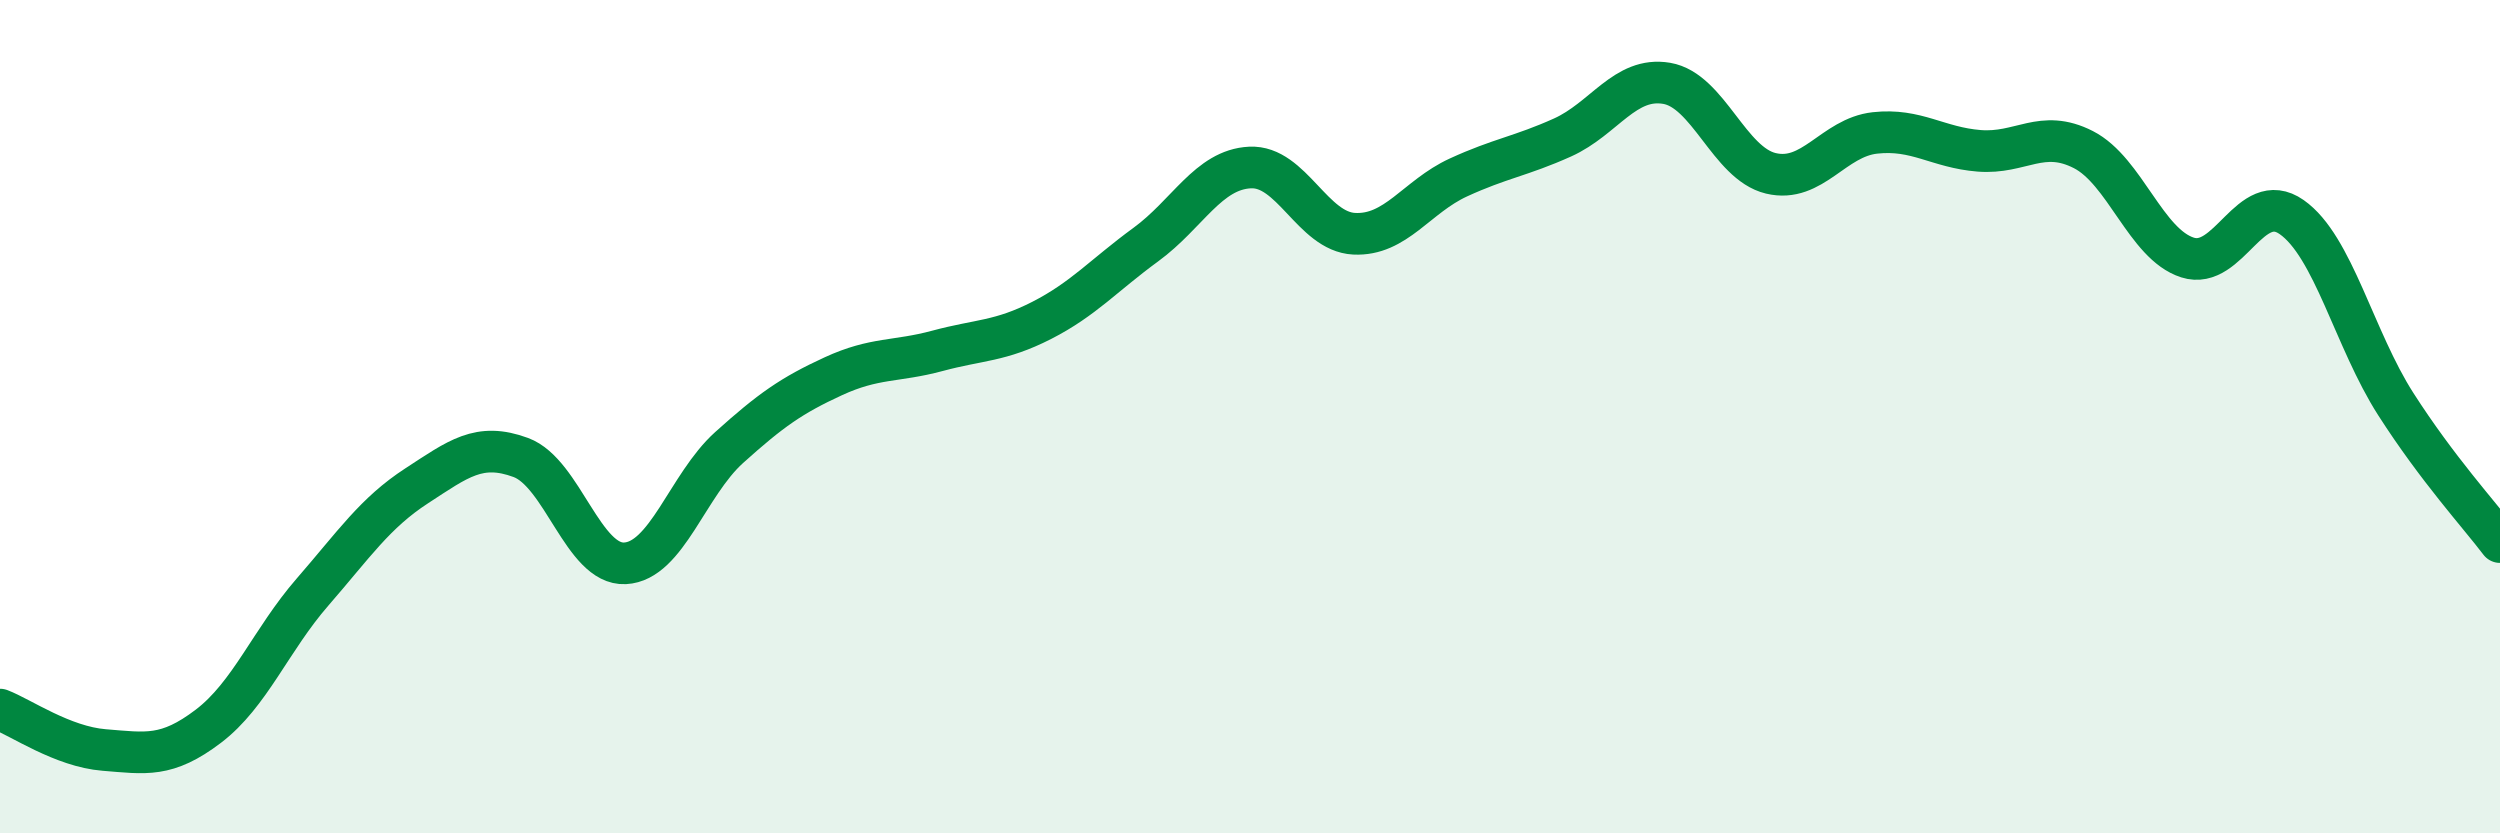 
    <svg width="60" height="20" viewBox="0 0 60 20" xmlns="http://www.w3.org/2000/svg">
      <path
        d="M 0,17.03 C 0.5,17.22 1.5,17.92 2.5,18 C 3.5,18.08 4,18.19 5,17.43 C 6,16.67 6.5,15.36 7.5,14.21 C 8.5,13.06 9,12.31 10,11.66 C 11,11.01 11.5,10.61 12.5,10.98 C 13.5,11.35 14,13.57 15,13.52 C 16,13.47 16.5,11.64 17.5,10.74 C 18.5,9.84 19,9.49 20,9.03 C 21,8.57 21.5,8.69 22.5,8.42 C 23.5,8.15 24,8.2 25,7.69 C 26,7.18 26.5,6.6 27.5,5.87 C 28.5,5.14 29,4.07 30,4.02 C 31,3.97 31.5,5.56 32.5,5.61 C 33.5,5.66 34,4.72 35,4.26 C 36,3.8 36.5,3.75 37.5,3.3 C 38.5,2.85 39,1.83 40,2 C 41,2.17 41.5,3.92 42.5,4.16 C 43.5,4.4 44,3.3 45,3.19 C 46,3.08 46.5,3.54 47.5,3.62 C 48.5,3.7 49,3.08 50,3.59 C 51,4.1 51.5,5.86 52.5,6.18 C 53.5,6.5 54,4.51 55,5.21 C 56,5.91 56.5,8.14 57.5,9.7 C 58.5,11.26 59.5,12.35 60,13.01L60 20L0 20Z"
        fill="#008740"
        opacity="0.1"
        stroke-linecap="round"
        stroke-linejoin="round"
      />
      <path
        d="M 0,17.03 C 0.5,17.22 1.5,17.92 2.5,18 C 3.5,18.08 4,18.19 5,17.43 C 6,16.67 6.5,15.36 7.5,14.21 C 8.5,13.06 9,12.31 10,11.66 C 11,11.01 11.5,10.61 12.5,10.98 C 13.5,11.35 14,13.57 15,13.52 C 16,13.47 16.5,11.64 17.5,10.74 C 18.5,9.84 19,9.49 20,9.03 C 21,8.57 21.5,8.69 22.5,8.42 C 23.5,8.15 24,8.2 25,7.69 C 26,7.18 26.5,6.6 27.5,5.87 C 28.5,5.14 29,4.07 30,4.02 C 31,3.97 31.5,5.56 32.5,5.61 C 33.5,5.66 34,4.72 35,4.26 C 36,3.8 36.5,3.75 37.5,3.3 C 38.5,2.85 39,1.83 40,2 C 41,2.17 41.5,3.92 42.5,4.16 C 43.5,4.4 44,3.3 45,3.19 C 46,3.08 46.5,3.54 47.5,3.62 C 48.5,3.7 49,3.08 50,3.59 C 51,4.1 51.5,5.86 52.5,6.18 C 53.5,6.5 54,4.51 55,5.21 C 56,5.91 56.5,8.14 57.5,9.7 C 58.5,11.26 59.5,12.35 60,13.01"
        stroke="#008740"
        stroke-width="1"
        fill="none"
        stroke-linecap="round"
        stroke-linejoin="round"
      />
    </svg>
  
